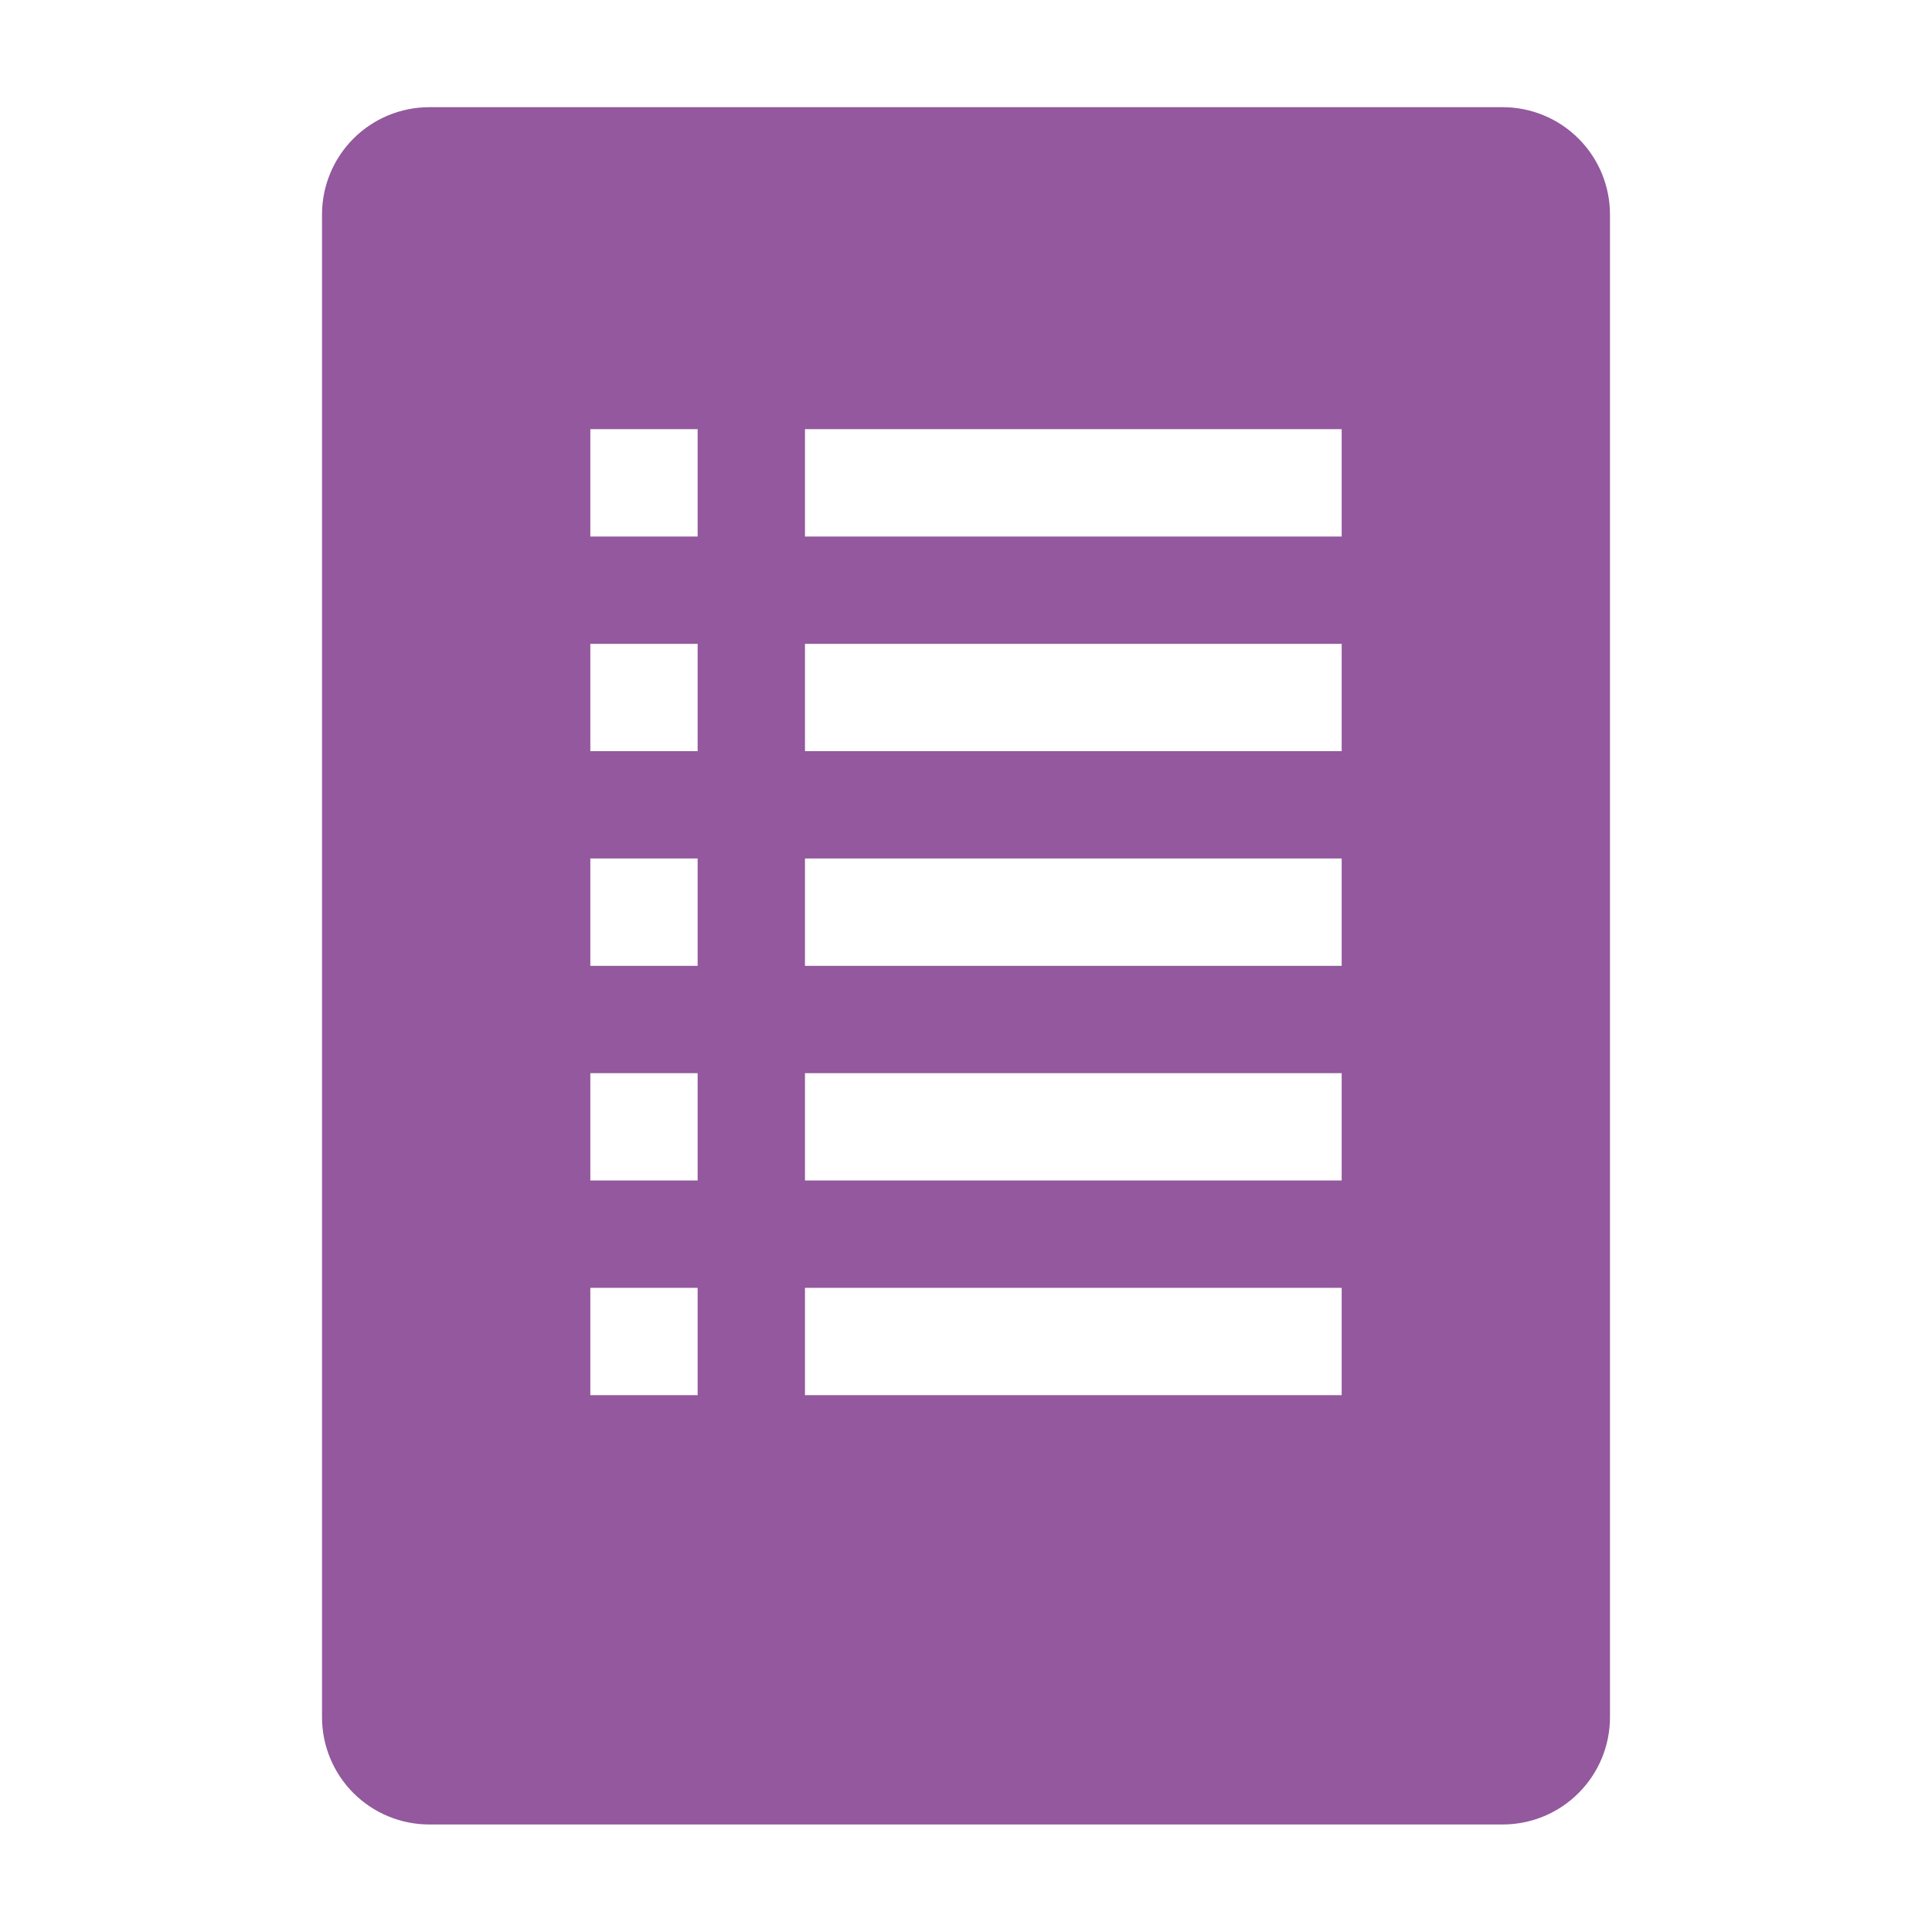 <?xml version="1.0" encoding="UTF-8"?>
<svg xmlns="http://www.w3.org/2000/svg" width="40" height="40" viewBox="0 0 40 40" fill="none">
  <g clip-path="url(#clip0_1563_2492)">
    <path d="M31.111 2.219H8.889C8.299 2.219 7.734 2.453 7.317 2.87C6.901 3.286 6.667 3.852 6.667 4.441V35.552C6.667 36.142 6.901 36.707 7.317 37.123C7.734 37.54 8.299 37.774 8.889 37.774H31.111C31.7 37.774 32.266 37.54 32.682 37.123C33.099 36.707 33.333 36.142 33.333 35.552V4.441C33.333 3.852 33.099 3.286 32.682 2.87C32.266 2.453 31.7 2.219 31.111 2.219ZM14.444 28.885H12.222V26.663H14.444V28.885ZM14.444 24.441H12.222V22.219H14.444V24.441ZM14.444 19.997H12.222V17.774H14.444V19.997ZM14.444 15.552H12.222V13.33H14.444V15.552ZM14.444 11.108H12.222V8.885H14.444V11.108ZM27.778 28.885H16.666V26.663H27.778V28.885ZM27.778 24.441H16.666V22.219H27.778V24.441ZM27.778 19.997H16.666V17.774H27.778V19.997ZM27.778 15.552H16.666V13.33H27.778V15.552ZM27.778 11.108H16.666V8.885H27.778V11.108Z" fill="#93589D"></path>
  </g>
  <defs>
    <clipPath id="clip0_1563_2492">
      <rect width="40" height="40" fill="white"></rect>
    </clipPath>
  </defs>
</svg>
